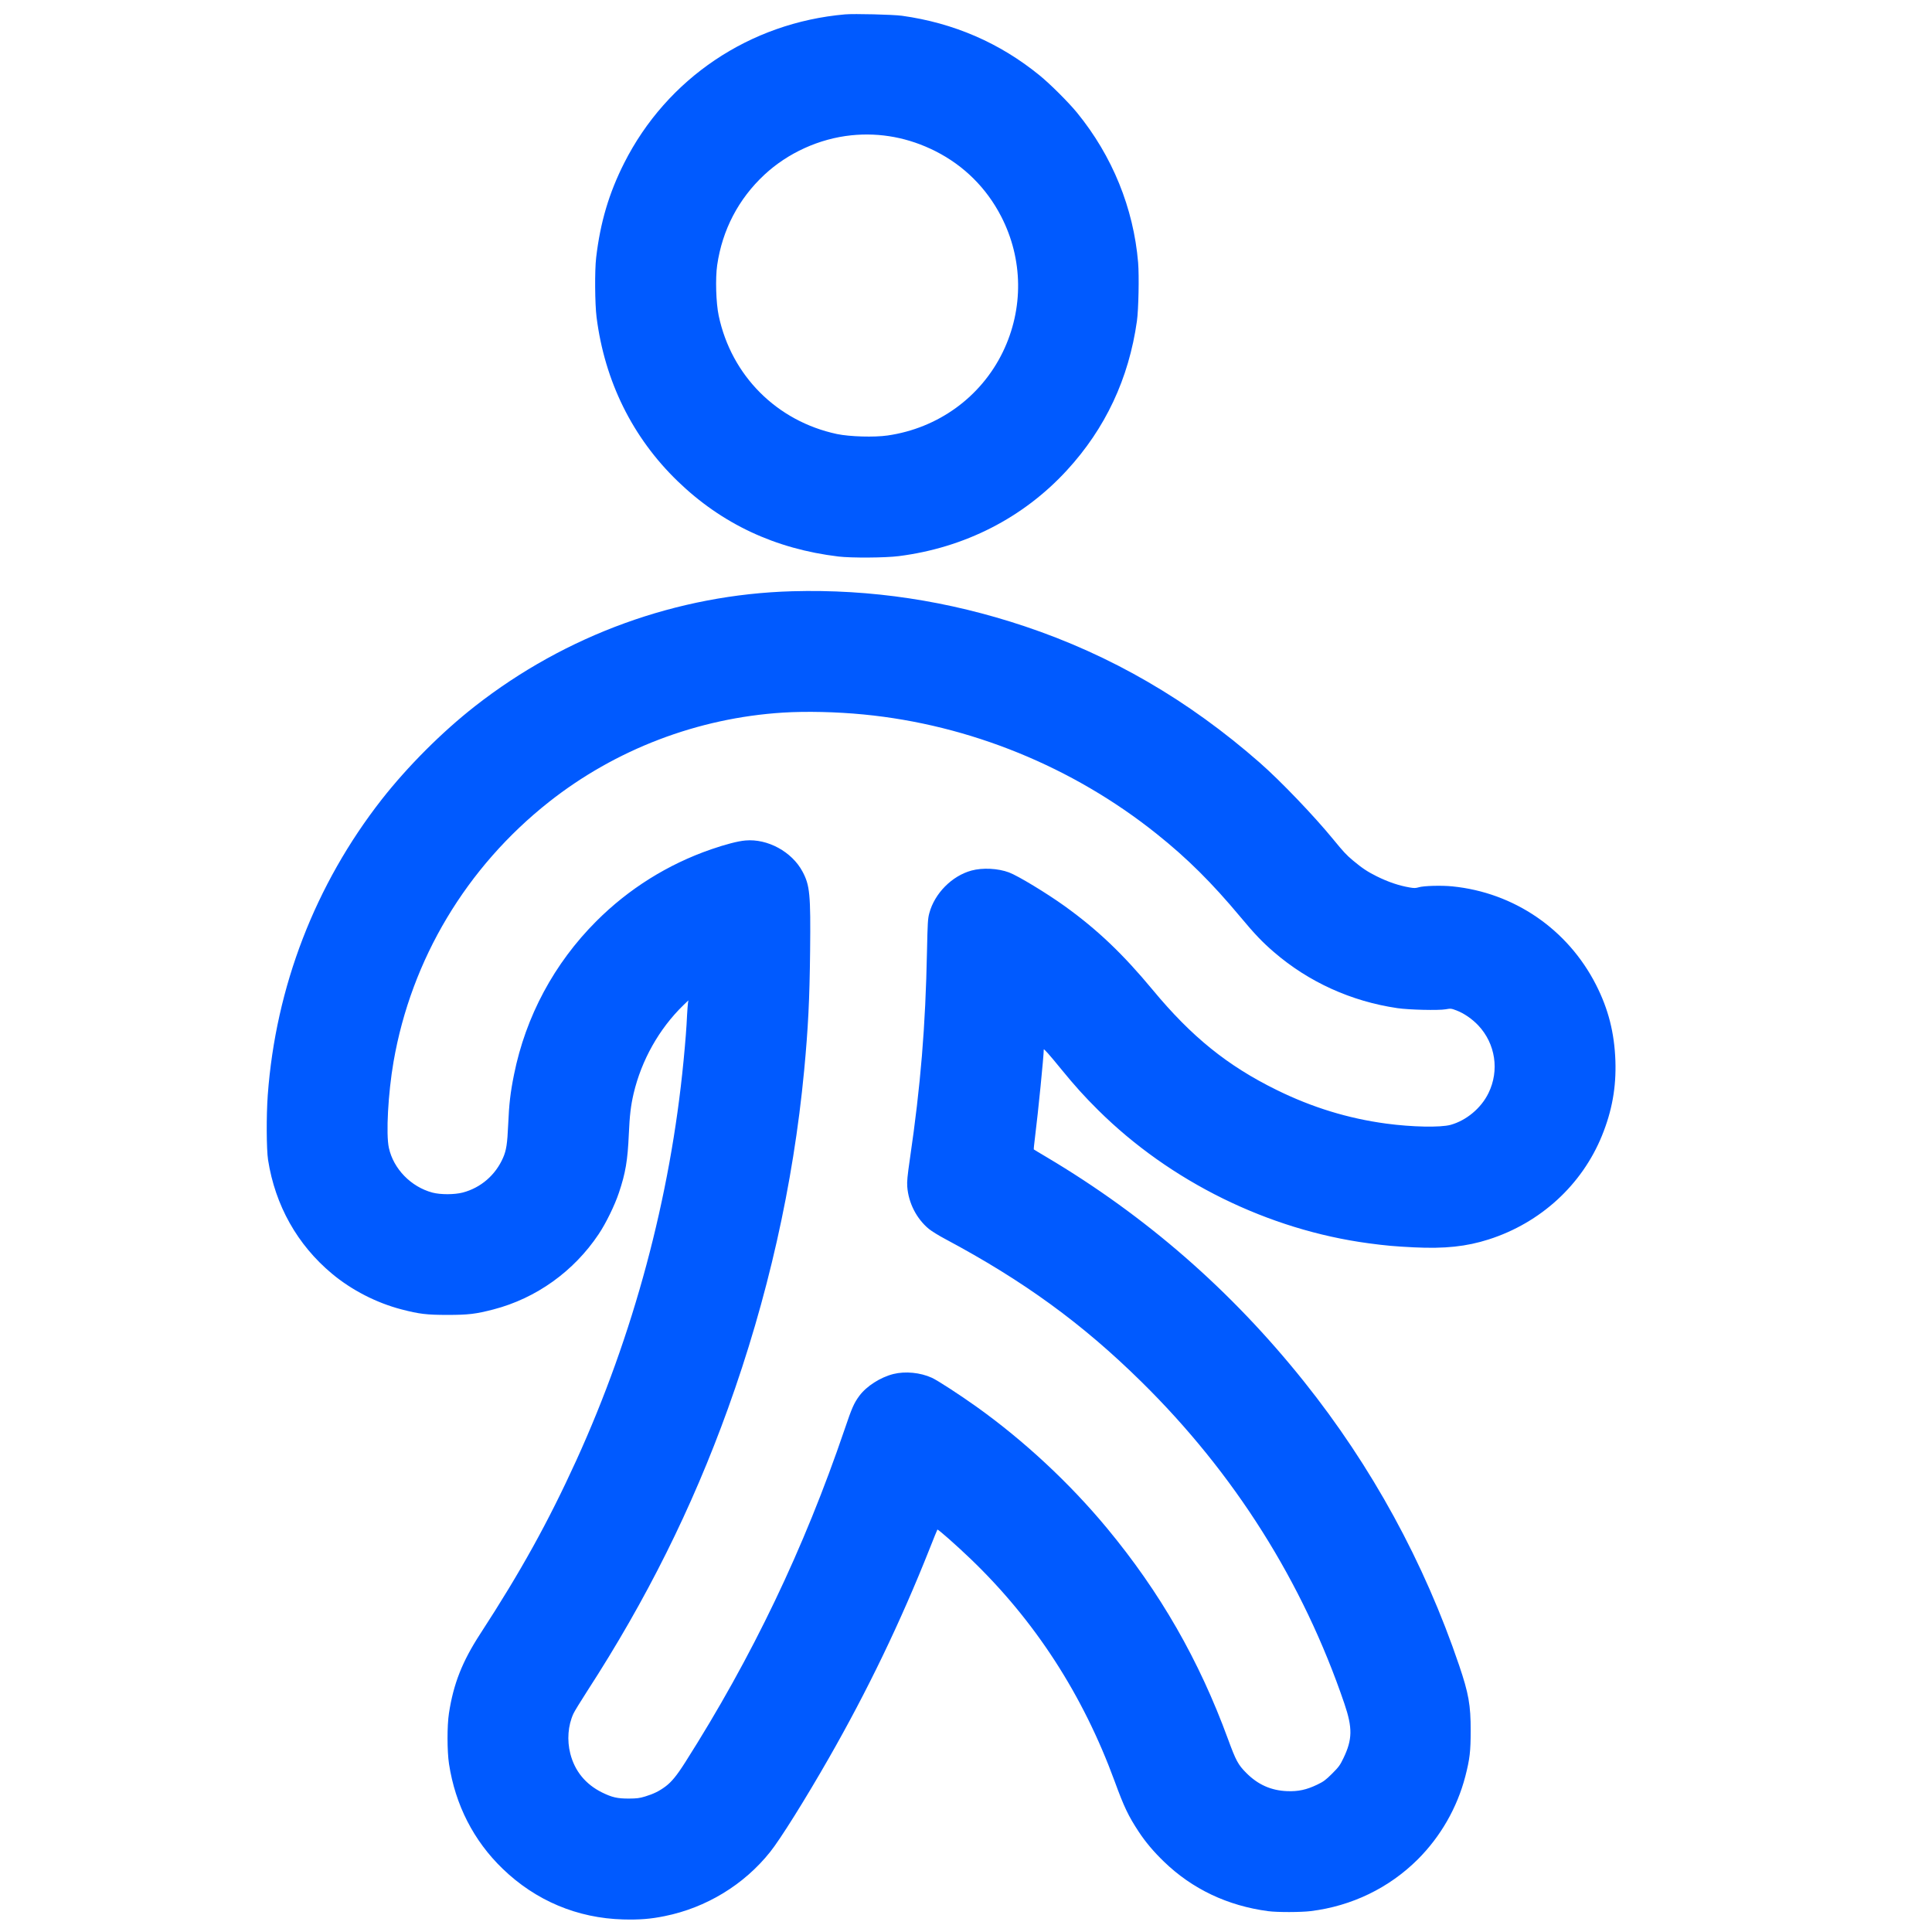 <svg width="32" height="32" viewBox="0 0 32 32" fill="none" xmlns="http://www.w3.org/2000/svg">
<g id="Icon">
<path id="Vector" fill-rule="evenodd" clip-rule="evenodd" d="M13.998 0.238C12.417 0.376 11.046 1.299 10.338 2.701C10.086 3.2 9.942 3.685 9.874 4.269C9.849 4.481 9.853 5.033 9.881 5.254C10.016 6.316 10.476 7.246 11.222 7.968C11.956 8.678 12.841 9.092 13.889 9.218C14.101 9.243 14.664 9.24 14.888 9.211C15.978 9.072 16.946 8.578 17.669 7.792C18.309 7.097 18.697 6.27 18.831 5.318C18.858 5.127 18.869 4.571 18.851 4.35C18.775 3.447 18.424 2.584 17.842 1.87C17.7 1.696 17.396 1.393 17.222 1.251C16.561 0.711 15.796 0.38 14.939 0.261C14.792 0.241 14.148 0.225 13.998 0.238ZM14.101 2.241C13.57 2.296 13.05 2.532 12.66 2.895C12.232 3.294 11.964 3.807 11.879 4.39C11.847 4.609 11.859 5.017 11.904 5.229C12.114 6.223 12.868 6.977 13.863 7.189C14.074 7.233 14.481 7.245 14.702 7.213C15.537 7.092 16.247 6.578 16.61 5.83C16.957 5.114 16.947 4.291 16.582 3.584C16.339 3.113 15.966 2.743 15.496 2.505C15.053 2.281 14.581 2.192 14.101 2.241ZM13.121 9.793C11.22 9.847 9.377 10.515 7.867 11.697C7.319 12.126 6.755 12.691 6.323 13.241C5.22 14.651 4.567 16.345 4.435 18.137C4.41 18.482 4.413 19.037 4.44 19.212C4.558 19.965 4.924 20.617 5.498 21.096C5.825 21.369 6.236 21.58 6.651 21.688C6.944 21.764 7.067 21.779 7.412 21.779C7.758 21.779 7.881 21.764 8.174 21.688C8.881 21.504 9.504 21.058 9.916 20.441C10.035 20.264 10.182 19.963 10.251 19.756C10.361 19.43 10.396 19.219 10.415 18.791C10.429 18.472 10.448 18.313 10.495 18.111C10.626 17.558 10.917 17.041 11.316 16.652L11.402 16.569L11.395 16.614C11.391 16.639 11.385 16.728 11.38 16.812C11.371 17.018 11.353 17.244 11.322 17.568C11.103 19.837 10.492 22.113 9.544 24.192C9.078 25.213 8.627 26.027 7.956 27.059C7.656 27.52 7.511 27.888 7.436 28.377C7.404 28.584 7.405 29.006 7.437 29.216C7.541 29.895 7.845 30.488 8.324 30.951C8.872 31.481 9.562 31.771 10.32 31.792C10.594 31.799 10.773 31.785 11.009 31.737C11.695 31.599 12.323 31.218 12.756 30.674C12.924 30.465 13.342 29.796 13.725 29.126C14.367 28.005 14.918 26.861 15.395 25.658C15.464 25.483 15.523 25.337 15.526 25.335C15.536 25.325 15.838 25.592 16.075 25.819C17.142 26.843 17.935 28.067 18.462 29.503C18.617 29.928 18.69 30.08 18.86 30.338C18.974 30.511 19.107 30.669 19.279 30.835C19.747 31.288 20.333 31.566 21.006 31.655C21.155 31.675 21.547 31.674 21.71 31.654C22.389 31.57 23.006 31.272 23.483 30.797C23.861 30.419 24.135 29.942 24.27 29.423C24.344 29.135 24.359 29.01 24.359 28.665C24.36 28.242 24.325 28.048 24.168 27.584C23.588 25.874 22.721 24.287 21.596 22.88C20.392 21.374 18.982 20.144 17.339 19.168C17.223 19.099 17.125 19.041 17.123 19.038C17.12 19.036 17.13 18.937 17.145 18.819C17.193 18.441 17.288 17.488 17.288 17.383C17.288 17.364 17.381 17.468 17.577 17.709C17.806 17.989 17.961 18.161 18.19 18.388C19.383 19.571 21.007 20.37 22.67 20.593C22.954 20.631 23.099 20.644 23.419 20.66C23.932 20.685 24.288 20.647 24.657 20.529C25.515 20.255 26.202 19.626 26.534 18.809C26.701 18.398 26.771 18.007 26.756 17.568C26.739 17.104 26.64 16.714 26.435 16.311C25.967 15.392 25.079 14.783 24.054 14.681C23.875 14.663 23.577 14.671 23.496 14.697C23.448 14.711 23.422 14.712 23.348 14.699C23.168 14.668 22.994 14.609 22.802 14.514C22.652 14.44 22.558 14.377 22.41 14.253C22.298 14.159 22.255 14.112 22.085 13.905C21.765 13.514 21.208 12.932 20.865 12.632C19.685 11.597 18.399 10.851 16.974 10.374C15.707 9.95 14.423 9.756 13.121 9.793ZM12.968 11.803C11.556 11.892 10.194 12.412 9.091 13.284C7.724 14.365 6.812 15.89 6.518 17.587C6.428 18.108 6.391 18.787 6.441 19.012C6.517 19.36 6.807 19.658 7.162 19.753C7.298 19.789 7.528 19.788 7.666 19.752C7.964 19.673 8.207 19.463 8.332 19.177C8.386 19.054 8.403 18.946 8.417 18.628C8.432 18.282 8.454 18.093 8.514 17.797C8.708 16.834 9.179 15.956 9.877 15.258C10.413 14.721 11.062 14.315 11.78 14.067C12.018 13.985 12.224 13.931 12.347 13.921C12.714 13.888 13.117 14.108 13.292 14.436C13.414 14.664 13.428 14.813 13.418 15.75C13.409 16.564 13.386 17.022 13.319 17.734C13.139 19.625 12.714 21.51 12.056 23.334C11.463 24.978 10.707 26.496 9.726 28.01C9.618 28.178 9.515 28.345 9.498 28.383C9.408 28.578 9.389 28.823 9.446 29.046C9.52 29.335 9.698 29.553 9.972 29.689C10.138 29.77 10.223 29.79 10.414 29.79C10.55 29.789 10.591 29.784 10.687 29.755C10.825 29.713 10.921 29.666 11.026 29.587C11.125 29.512 11.211 29.407 11.349 29.19C12.46 27.442 13.316 25.654 13.991 23.67C14.11 23.318 14.144 23.241 14.233 23.12C14.352 22.959 14.58 22.813 14.797 22.758C14.994 22.709 15.243 22.733 15.434 22.82C15.529 22.863 15.892 23.099 16.174 23.3C16.961 23.862 17.716 24.565 18.331 25.306C19.216 26.373 19.86 27.495 20.34 28.806C20.471 29.163 20.507 29.229 20.641 29.364C20.834 29.559 21.053 29.657 21.32 29.667C21.503 29.674 21.639 29.645 21.818 29.559C21.922 29.509 21.956 29.484 22.063 29.378C22.174 29.267 22.194 29.24 22.252 29.12C22.401 28.81 22.404 28.62 22.267 28.217C21.583 26.205 20.446 24.403 18.905 22.886C17.925 21.921 16.954 21.215 15.658 20.523C15.553 20.468 15.431 20.392 15.385 20.355C15.181 20.186 15.047 19.925 15.027 19.654C15.021 19.572 15.029 19.481 15.071 19.193C15.249 17.977 15.329 17.005 15.354 15.75C15.364 15.28 15.368 15.215 15.392 15.126C15.479 14.798 15.767 14.507 16.091 14.419C16.275 14.369 16.53 14.382 16.712 14.45C16.86 14.505 17.338 14.795 17.633 15.007C18.179 15.4 18.598 15.8 19.093 16.396C19.736 17.172 20.332 17.654 21.147 18.054C21.732 18.342 22.328 18.525 22.958 18.61C23.387 18.668 23.859 18.677 24.027 18.631C24.288 18.558 24.532 18.355 24.654 18.105C24.837 17.731 24.77 17.287 24.485 16.984C24.384 16.877 24.248 16.783 24.124 16.736C24.037 16.703 24.029 16.702 23.945 16.717C23.829 16.738 23.334 16.726 23.145 16.698C22.382 16.586 21.676 16.266 21.102 15.771C20.912 15.608 20.78 15.47 20.547 15.19C20.074 14.623 19.665 14.216 19.156 13.81C17.768 12.7 16.058 12.004 14.305 11.834C13.856 11.79 13.351 11.779 12.968 11.803Z" fill="#005AFF"/>
</g>
</svg>
